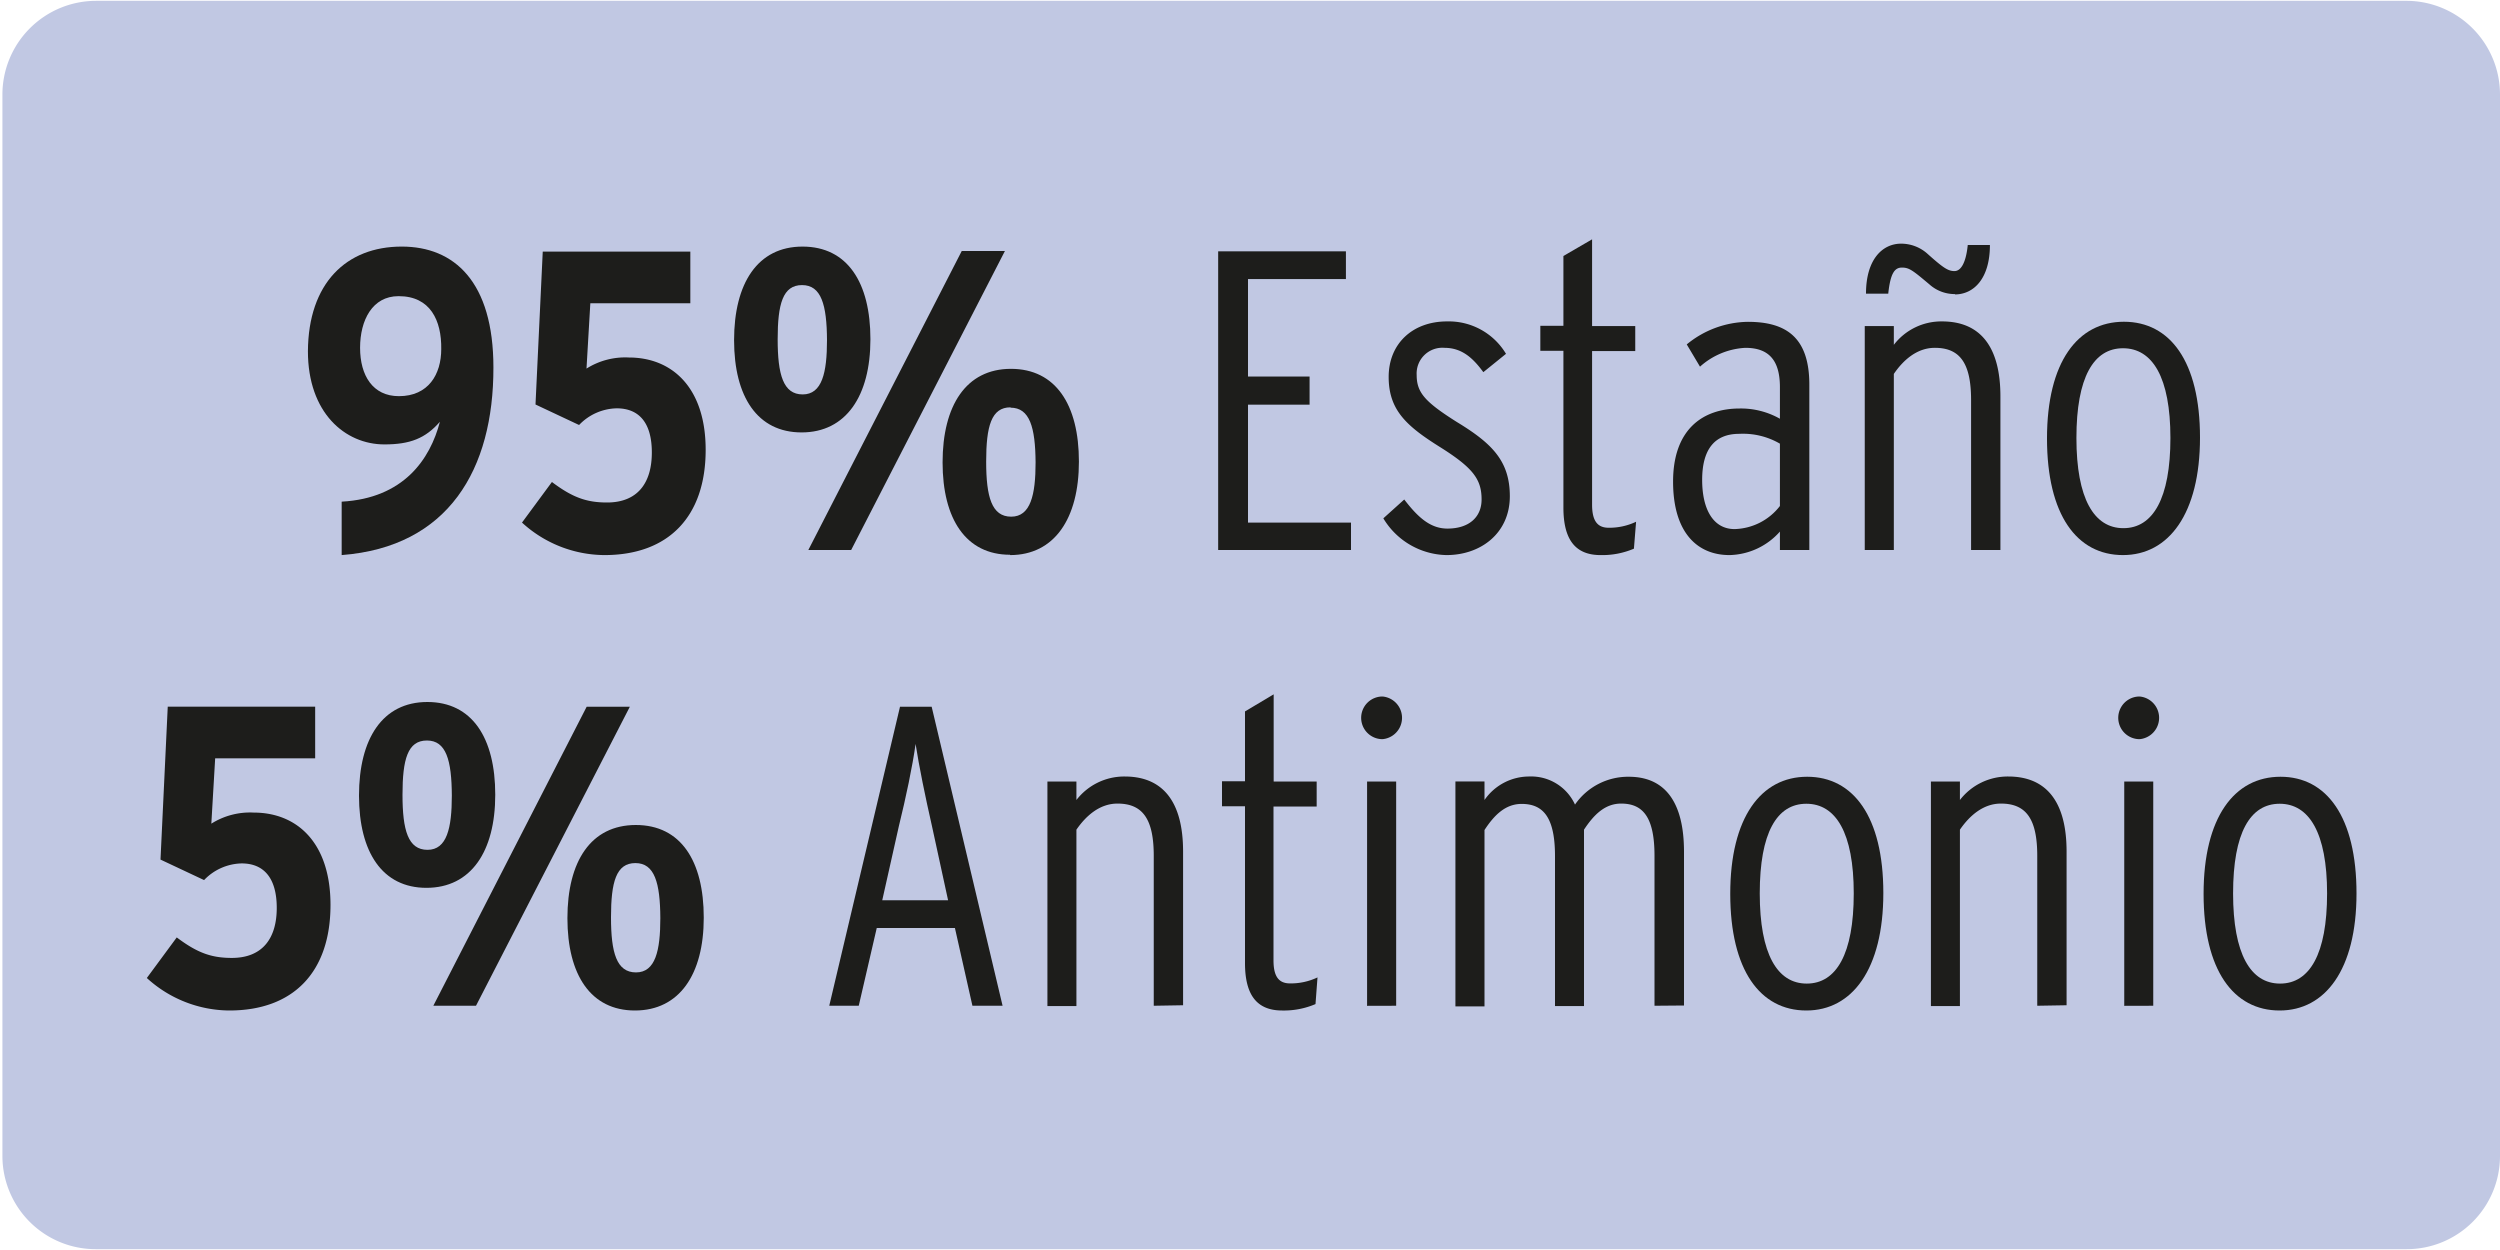 <svg viewBox="0 0 300 150" xmlns="http://www.w3.org/2000/svg"><path d="m300 11.31a11.25 11.25 0 0 0 -11.32-11.21h-277.14a11.25 11.25 0 0 0 -11.25 11.24v127.37a11.19 11.19 0 0 0 11.19 11.19h277.3a11.19 11.19 0 0 0 11.22-11.19z" fill="#c1c8e3"/><g fill="#1d1d1b"><path d="m41 66.61v-6.41c7.43-.41 10.61-5.07 11.79-9.59-1.74 2-3.59 2.72-6.66 2.72-4.72 0-9.18-3.79-9.18-11.18.05-8.15 4.59-12.56 11.26-12.56 6.3 0 11 4.21 11 14.51.02 12.25-5.41 21.53-18.21 22.51zm6.82-31.07c-3.13 0-4.61 2.87-4.61 6.2s1.53 5.8 4.66 5.8c3.54 0 5.08-2.62 5.08-5.65.05-3.43-1.31-6.35-5.1-6.35z"/><path d="m72.53 66.61a14.77 14.77 0 0 1 -9.89-3.9l3.59-4.87c2.46 1.85 4.15 2.46 6.61 2.46 3.69 0 5.38-2.36 5.38-6s-1.59-5.3-4.22-5.3a6.41 6.41 0 0 0 -4.51 2l-5.23-2.46.87-18.35h17.71v6.2h-12l-.46 7.84a8.7 8.7 0 0 1 5.08-1.33c5.22 0 9.22 3.64 9.22 11.08 0 8.02-4.46 12.63-12.15 12.63z"/><path d="m96.19 51.89c-5.28 0-8.1-4.25-8.1-11.07s2.82-11.23 8.21-11.23 8.15 4.31 8.15 11.12-2.93 11.18-8.26 11.18zm.06-17.68c-2.31 0-2.93 2.25-2.93 6.5s.67 6.62 3 6.62 2.92-2.61 2.92-6.51c-.02-4.25-.69-6.61-2.99-6.61zm5.89 31.79h-5.14l18.41-35.88h5.18zm19.07.57c-5.28 0-8.1-4.26-8.1-11.08s2.82-11.23 8.2-11.23 8.16 4.31 8.16 11.13-2.93 11.22-8.26 11.22zm.05-17.69c-2.3 0-2.92 2.26-2.92 6.51s.67 6.61 3 6.61 2.93-2.61 2.93-6.51c-.03-4.21-.7-6.57-3.01-6.57z"/><path d="m146.18 66v-35.84h15.33v3.33h-11.75v11.69h7.39v3.38h-7.39v14.15h12.36v3.29z"/><path d="m173.58 66.61a9.05 9.05 0 0 1 -7.58-4.41l2.51-2.26c1.69 2.21 3.18 3.49 5.18 3.49 2.61 0 4.1-1.39 4.1-3.49 0-2.41-1-3.79-5-6.3s-6.15-4.42-6.15-8.41 2.87-6.66 7-6.66a8 8 0 0 1 7.08 3.89l-2.72 2.2c-1.23-1.68-2.56-2.92-4.66-2.92a3.09 3.09 0 0 0 -3.34 3.26c0 2.11 1 3.23 4.82 5.64 4.21 2.56 6.36 4.67 6.36 8.92-.01 4.44-3.5 7.05-7.6 7.05z"/><path d="m196.07 65.84a9.64 9.64 0 0 1 -4 .77c-3.07 0-4.46-1.9-4.46-5.7v-18.81h-2.77v-3h2.77v-8.38l3.44-2v10.41h5.18v3h-5.18v18.42c0 2 .67 2.78 2 2.78a7.48 7.48 0 0 0 3.28-.72z"/><path d="m213.59 66v-2.21a8.32 8.32 0 0 1 -6.05 2.82c-3.84 0-6.77-2.67-6.77-8.82s3.44-8.77 8-8.77a9.49 9.49 0 0 1 4.82 1.23v-3.79c0-3.23-1.33-4.72-4.15-4.72a8.84 8.84 0 0 0 -5.44 2.26l-1.59-2.67a11.77 11.77 0 0 1 7.33-2.71c4.57 0 7.38 1.84 7.38 7.53v19.85zm0-12.76a8.81 8.81 0 0 0 -4.87-1.18c-3.08 0-4.46 2-4.46 5.53s1.33 5.9 3.89 5.9a7.1 7.1 0 0 0 5.44-2.77z"/><path d="m236.53 66v-18c0-4.41-1.33-6.26-4.35-6.26-2.16 0-3.8 1.49-4.92 3.13v21.13h-3.49v-26.87h3.49v2.25a7.18 7.18 0 0 1 5.79-2.81c4.56 0 7 3 7 9v18.43zm-1.94-30.71a4.55 4.55 0 0 1 -3.08-1.18c-2-1.68-2.41-2-3.28-2s-1.38.67-1.64 3.13h-2.67c0-4.15 2-6 4.21-6a4.73 4.73 0 0 1 3.13 1.18c1.94 1.74 2.51 2.11 3.28 2.11s1.38-1 1.59-3.13h2.66c0 4.04-1.95 5.93-4.2 5.93z"/><path d="m254.76 66.61c-5.54 0-9.12-4.82-9.12-14s3.69-14 9.23-14 9.13 4.77 9.13 13.9-3.75 14.1-9.24 14.1zm0-24.82c-3.53 0-5.59 3.49-5.59 10.77s2.11 10.82 5.64 10.82 5.64-3.54 5.64-10.82-2.15-10.77-5.69-10.77z"/><path d="m27.52 121.26a14.8 14.8 0 0 1 -9.9-3.9l3.59-4.87c2.46 1.85 4.15 2.46 6.61 2.46 3.69 0 5.39-2.36 5.39-6s-1.59-5.34-4.21-5.34a6.41 6.41 0 0 0 -4.51 2l-5.23-2.46.87-18.35h17.69v6.2h-12l-.46 7.84a8.7 8.7 0 0 1 5.08-1.33c5.23 0 9.22 3.64 9.22 11.08 0 8.06-4.45 12.67-12.14 12.67z"/><path d="m51.17 106.54c-5.27 0-8.09-4.25-8.09-11.07s2.82-11.23 8.2-11.23 8.15 4.31 8.15 11.13-2.92 11.17-8.26 11.17zm.06-17.68c-2.31 0-2.93 2.25-2.93 6.51s.67 6.61 3 6.61 2.92-2.61 2.92-6.51c-.02-4.25-.68-6.61-2.99-6.61zm5.89 31.83h-5.12l18.4-35.88h5.18zm19.07.57c-5.28 0-8.1-4.25-8.1-11.08s2.82-11.18 8.21-11.18 8.15 4.3 8.15 11.12-2.93 11.14-8.26 11.14zm.06-17.69c-2.31 0-2.93 2.26-2.93 6.51s.67 6.61 3 6.61 2.92-2.61 2.92-6.51c-.02-4.25-.69-6.61-2.99-6.61z"/><path d="m116.69 120.69-2.1-9.33h-9.38l-2.16 9.33h-3.54l8.49-35.88h3.8l8.51 35.88zm-4.87-21.63c-.77-3.38-1.54-7.13-1.95-9.79-.36 2.66-1.18 6.51-2 9.84l-2 8.92h7.9z"/><path d="m138.45 120.69v-18c0-4.41-1.33-6.26-4.35-6.26-2.16 0-3.8 1.49-4.93 3.13v21.17h-3.48v-26.95h3.48v2.22a7.25 7.25 0 0 1 5.8-2.82c4.56 0 7 3 7 9v18.45z"/><path d="m157.86 120.49a9.64 9.64 0 0 1 -4 .77c-3.07 0-4.46-1.9-4.46-5.69v-18.82h-2.76v-3h2.76v-8.38l3.44-2.05v10.46h5.16v3h-5.18v18.46c0 2 .67 2.77 2 2.77a7.48 7.48 0 0 0 3.28-.72z"/><path d="m165.9 88.7a2.56 2.56 0 0 1 0-5.12 2.57 2.57 0 0 1 0 5.12zm-1.85 32v-26.92h3.49v26.91z"/><path d="m198.54 120.69v-18c0-4.62-1.38-6.26-4-6.26-1.95 0-3.28 1.34-4.46 3.13v21.17h-3.48v-18c0-4.62-1.39-6.26-4-6.26-1.95 0-3.29 1.34-4.46 3.13v21.17h-3.49v-26.99h3.49v2.22a6.52 6.52 0 0 1 5.38-2.82 5.78 5.78 0 0 1 5.48 3.37 7.75 7.75 0 0 1 6.46-3.34c4.31 0 6.62 3 6.62 9v18.45z"/><path d="m216.76 121.26c-5.53 0-9.13-4.82-9.13-14s3.7-14.05 9.23-14.05 9.14 4.79 9.14 13.95-3.75 14.1-9.24 14.1zm0-24.81c-3.54 0-5.59 3.48-5.59 10.76s2.1 10.82 5.64 10.82 5.64-3.54 5.64-10.82-2.15-10.76-5.69-10.76z"/><path d="m244.47 120.69v-18c0-4.41-1.33-6.26-4.36-6.26-2.15 0-3.79 1.49-4.92 3.13v21.17h-3.48v-26.95h3.48v2.22a7.25 7.25 0 0 1 5.8-2.82c4.56 0 7 3 7 9v18.45z"/><path d="m256.75 88.7a2.56 2.56 0 0 1 0-5.12 2.57 2.57 0 0 1 0 5.12zm-1.84 32v-26.92h3.48v26.91z"/><path d="m273.56 121.26c-5.54 0-9.13-4.82-9.13-14s3.69-14.05 9.23-14.05 9.12 4.82 9.12 14-3.78 14.05-9.22 14.05zm0-24.81c-3.54 0-5.59 3.48-5.59 10.76s2.1 10.82 5.64 10.82 5.64-3.54 5.64-10.82-2.16-10.76-5.69-10.76z"/></g></svg>